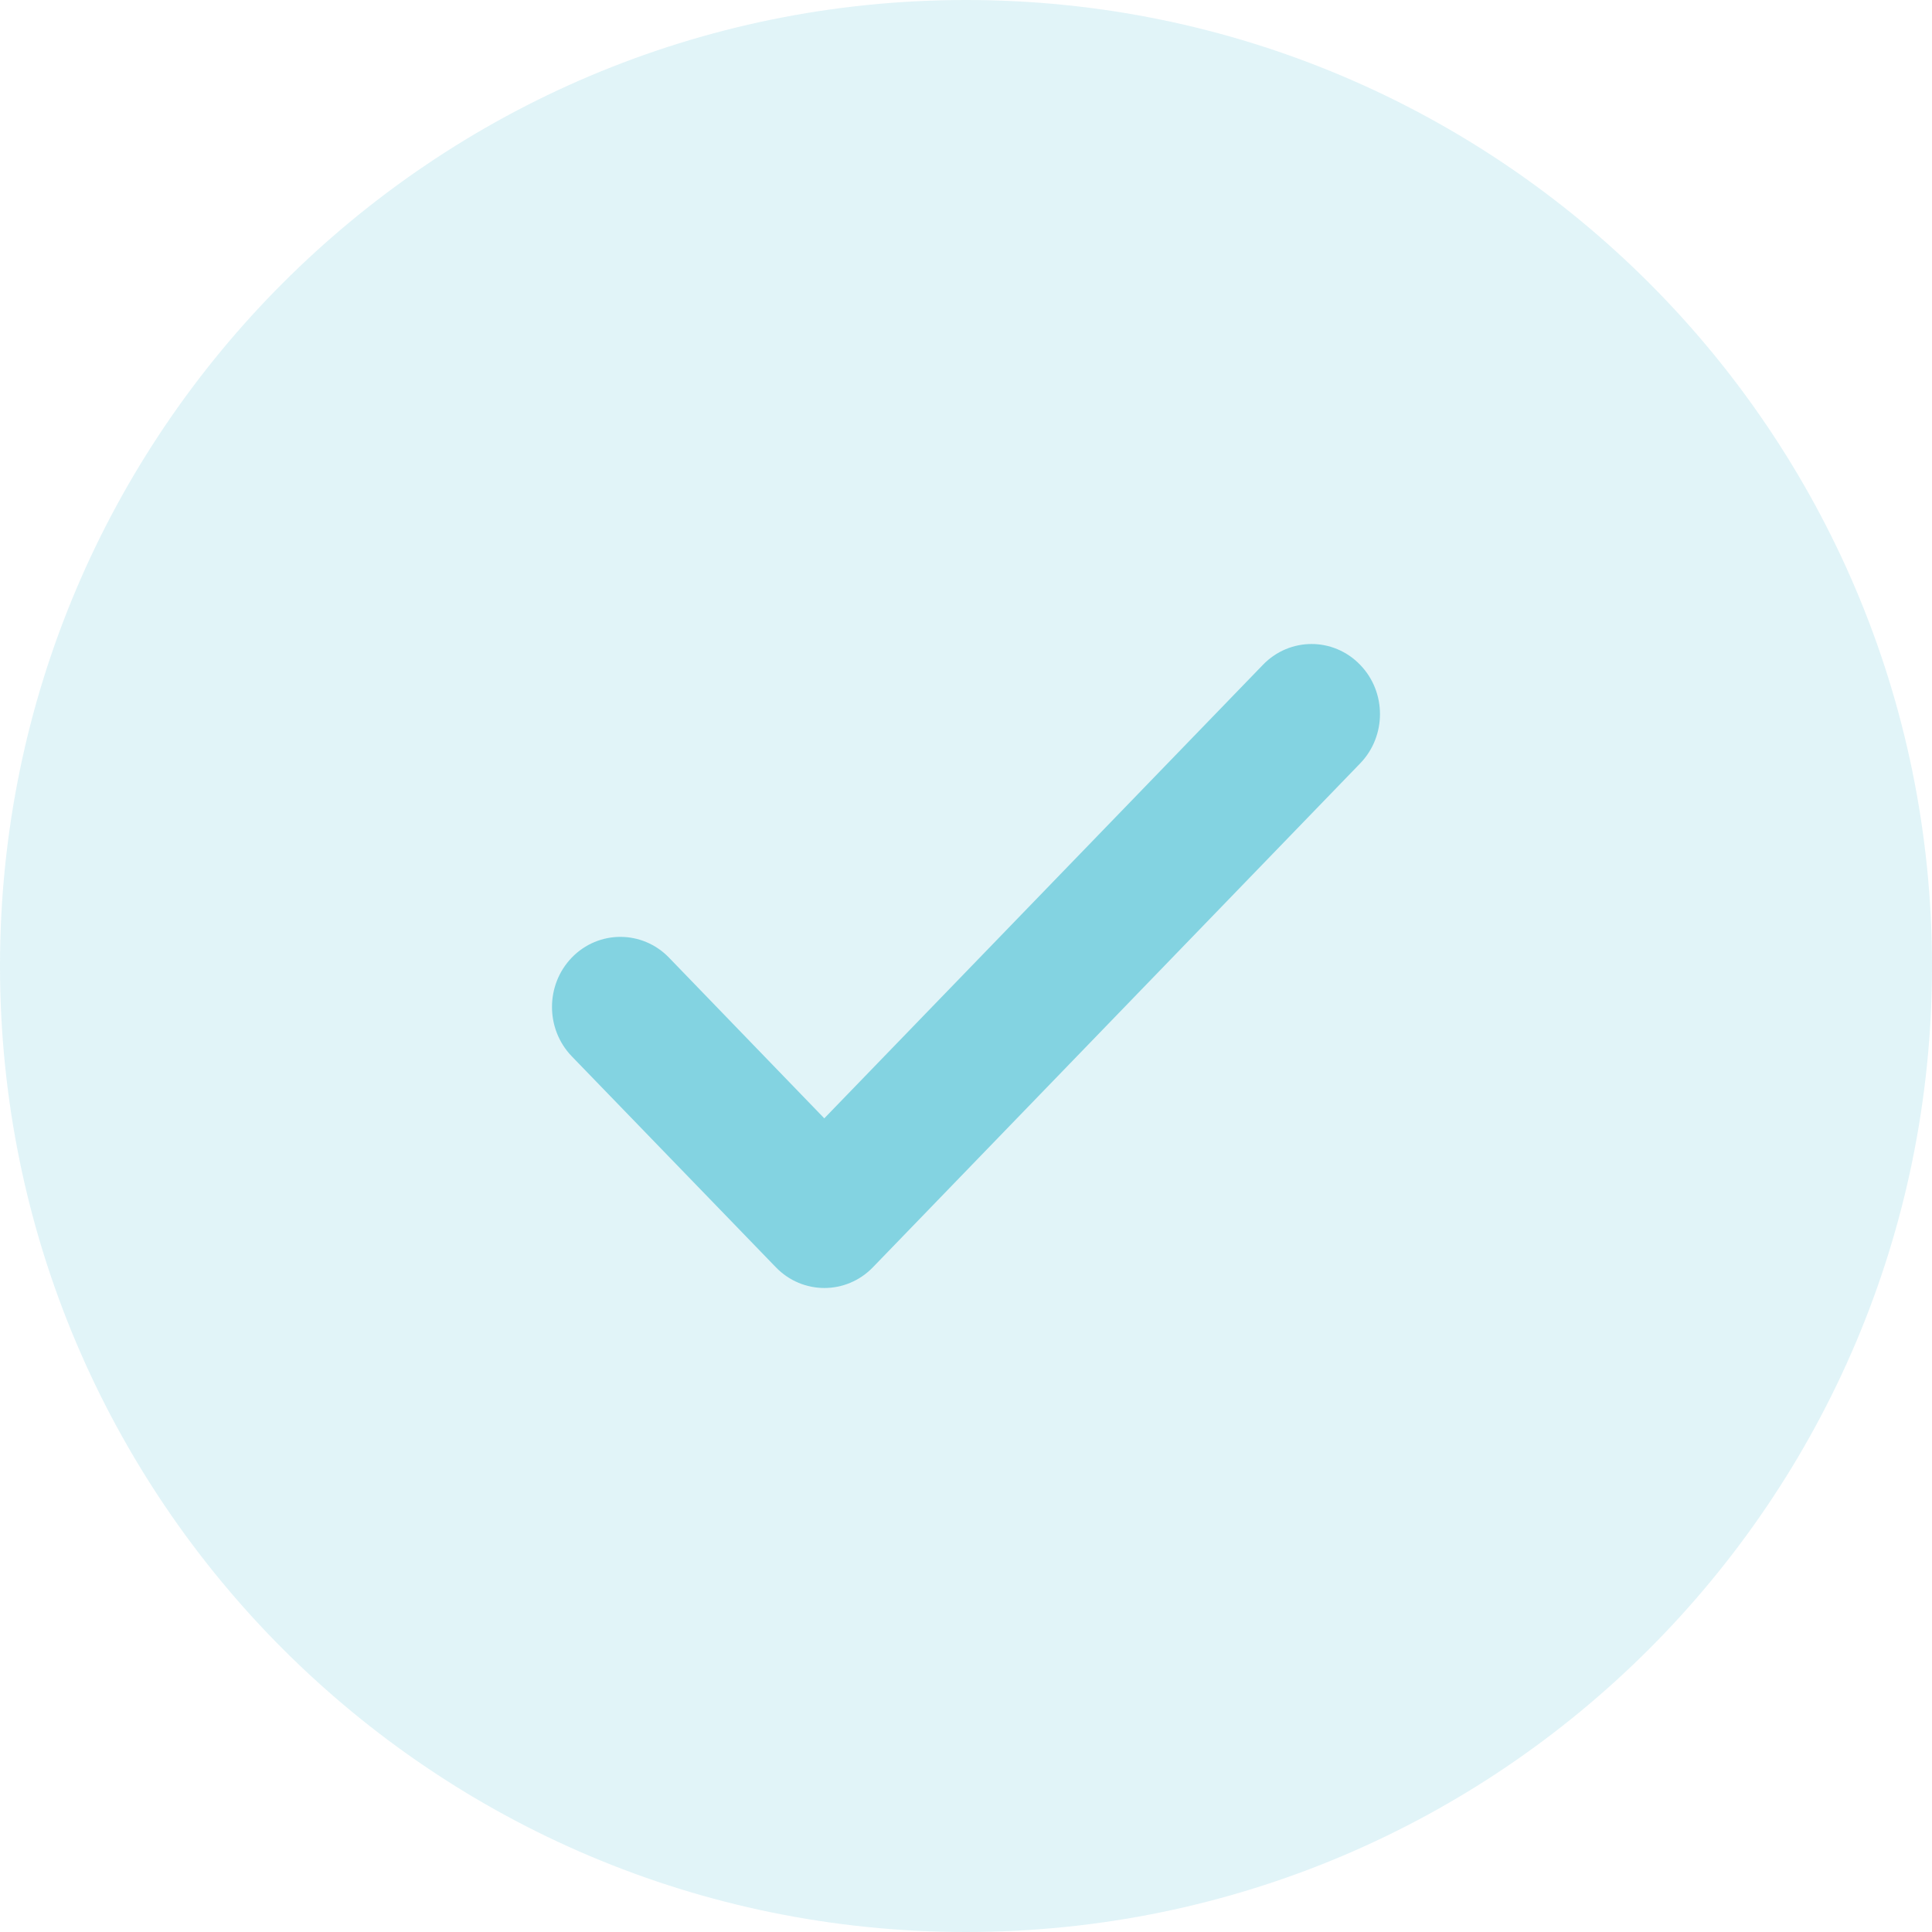 <svg width="20" height="20" viewBox="0 0 20 20" fill="none" xmlns="http://www.w3.org/2000/svg">
<g clip-path="url(#clip0_356_217)">
<path d="M10 20C15.523 20 20 15.523 20 10C20 4.477 15.523 0 10 0C4.477 0 0 4.477 0 10C0 15.523 4.477 20 10 20Z" fill="#83D3E1" fill-opacity="0.24"/>
<path d="M13.074 6.882L8.533 11.577L6.925 9.913C6.648 9.627 6.196 9.627 5.919 9.913C5.646 10.196 5.646 10.652 5.919 10.935L8.031 13.118C8.308 13.405 8.76 13.405 9.037 13.118L14.08 7.903C14.354 7.62 14.354 7.164 14.08 6.882C13.803 6.595 13.351 6.595 13.074 6.882Z" fill="#83D3E1"/>
</g>
<defs>
<clipPath id="clip0_356_217">
<rect width="20" height="20" fill="white"/>
</clipPath>
</defs>
</svg>
